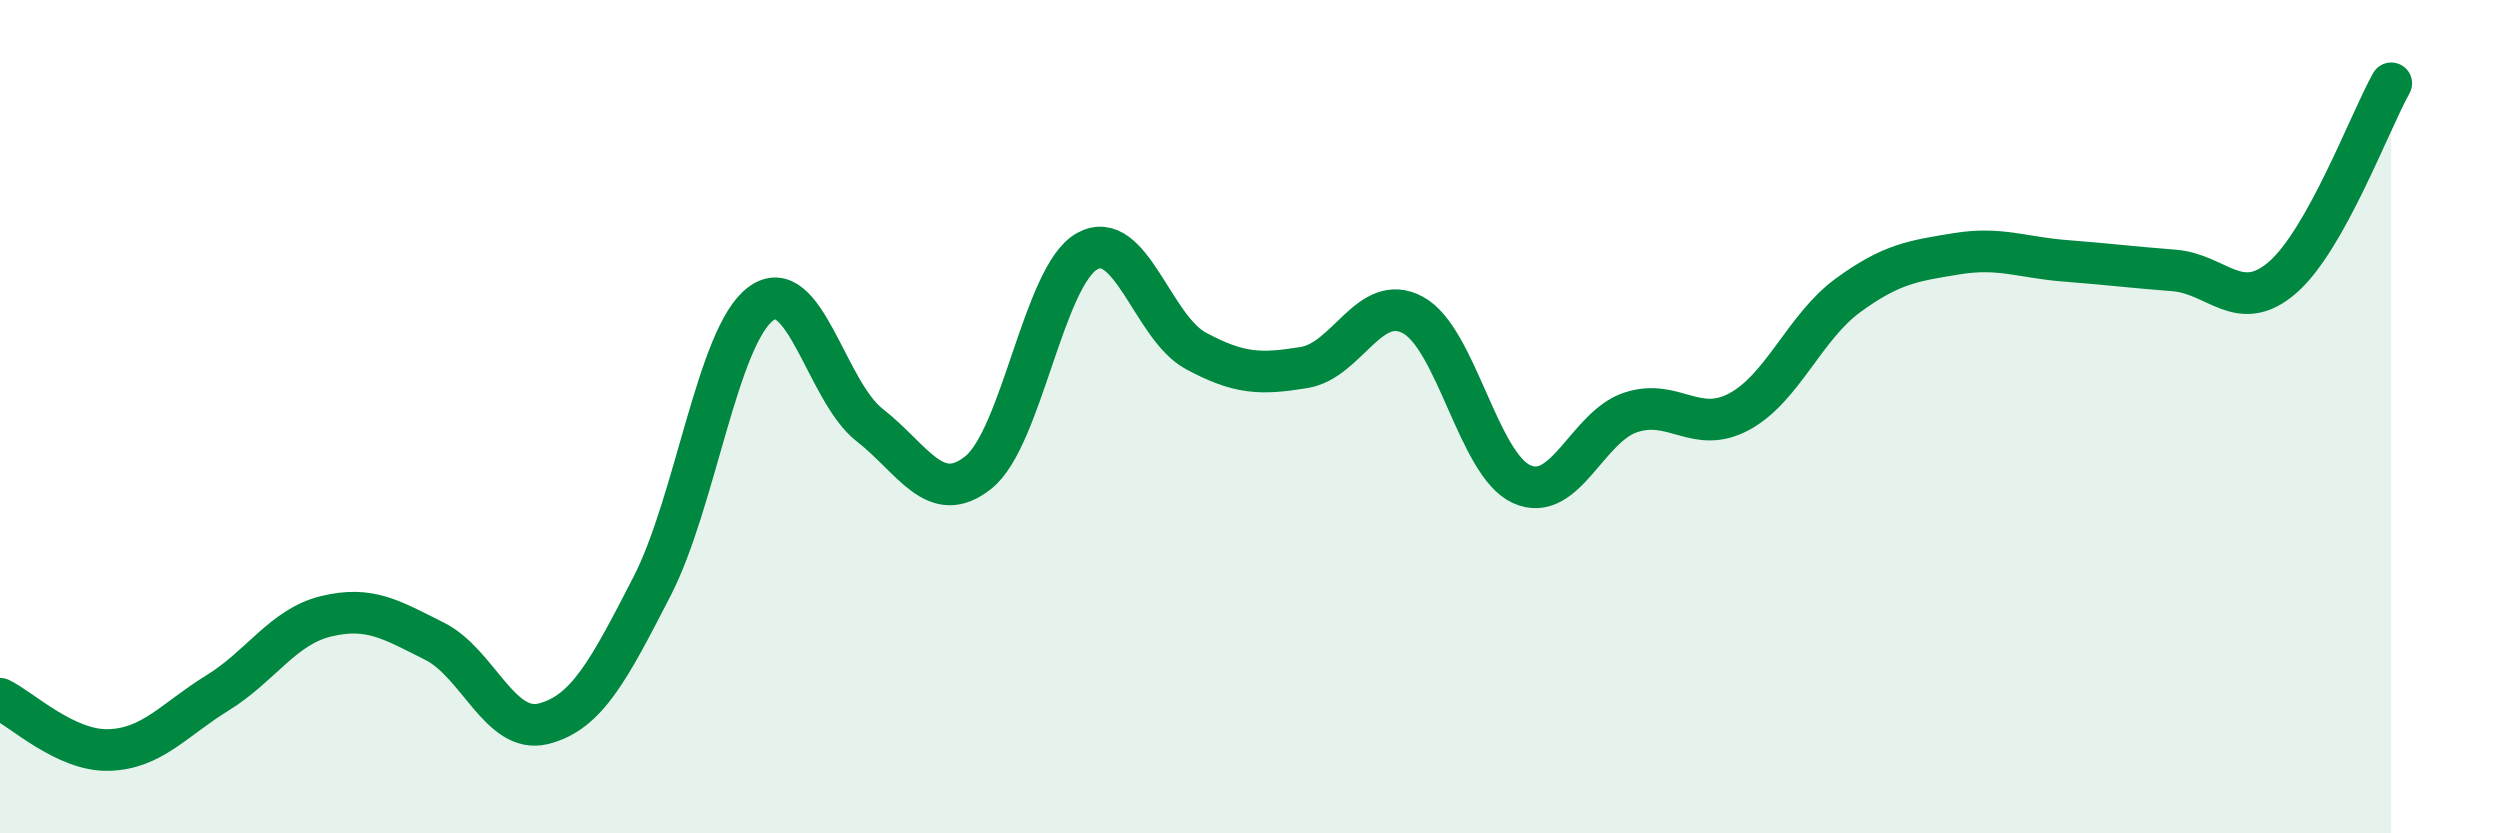 
    <svg width="60" height="20" viewBox="0 0 60 20" xmlns="http://www.w3.org/2000/svg">
      <path
        d="M 0,16.77 C 0.52,17.02 1.57,18.03 2.61,18 C 3.65,17.97 4.18,17.27 5.22,16.63 C 6.26,15.99 6.79,15.04 7.83,14.79 C 8.87,14.54 9.39,14.87 10.43,15.39 C 11.47,15.91 12,17.63 13.04,17.37 C 14.08,17.11 14.61,16.09 15.65,14.07 C 16.69,12.05 17.22,8.06 18.26,7.29 C 19.3,6.52 19.83,9.39 20.87,10.2 C 21.91,11.01 22.44,12.17 23.48,11.34 C 24.52,10.51 25.05,6.61 26.09,6.03 C 27.13,5.45 27.66,7.86 28.7,8.42 C 29.74,8.98 30.26,8.99 31.3,8.82 C 32.34,8.65 32.87,7 33.91,7.56 C 34.95,8.12 35.48,11.15 36.52,11.62 C 37.56,12.09 38.09,10.25 39.13,9.9 C 40.17,9.55 40.7,10.44 41.74,9.88 C 42.78,9.32 43.31,7.85 44.35,7.09 C 45.39,6.33 45.92,6.26 46.96,6.09 C 48,5.92 48.53,6.18 49.57,6.26 C 50.61,6.34 51.13,6.41 52.17,6.49 C 53.21,6.57 53.74,7.56 54.78,6.66 C 55.82,5.76 56.87,2.93 57.39,2L57.39 20L0 20Z"
        fill="#008740"
        opacity="0.1"
        stroke-linecap="round"
        stroke-linejoin="round"
      />
      <path
        d="M 0,16.77 C 0.52,17.02 1.57,18.03 2.61,18 C 3.65,17.97 4.18,17.27 5.22,16.63 C 6.26,15.99 6.79,15.04 7.83,14.79 C 8.87,14.54 9.39,14.87 10.43,15.39 C 11.47,15.91 12,17.63 13.04,17.37 C 14.08,17.11 14.61,16.09 15.65,14.07 C 16.69,12.05 17.22,8.06 18.26,7.29 C 19.3,6.52 19.83,9.39 20.87,10.2 C 21.91,11.01 22.44,12.17 23.48,11.34 C 24.52,10.51 25.05,6.61 26.09,6.03 C 27.13,5.45 27.66,7.86 28.7,8.42 C 29.74,8.98 30.26,8.99 31.3,8.82 C 32.34,8.65 32.87,7 33.91,7.56 C 34.95,8.12 35.48,11.15 36.52,11.62 C 37.56,12.09 38.09,10.25 39.13,9.9 C 40.17,9.55 40.7,10.44 41.74,9.88 C 42.78,9.32 43.31,7.85 44.35,7.09 C 45.39,6.33 45.92,6.26 46.96,6.09 C 48,5.92 48.53,6.18 49.57,6.26 C 50.61,6.34 51.13,6.41 52.17,6.49 C 53.21,6.57 53.74,7.56 54.78,6.66 C 55.82,5.76 56.87,2.93 57.39,2"
        stroke="#008740"
        stroke-width="1"
        fill="none"
        stroke-linecap="round"
        stroke-linejoin="round"
      />
    </svg>
  